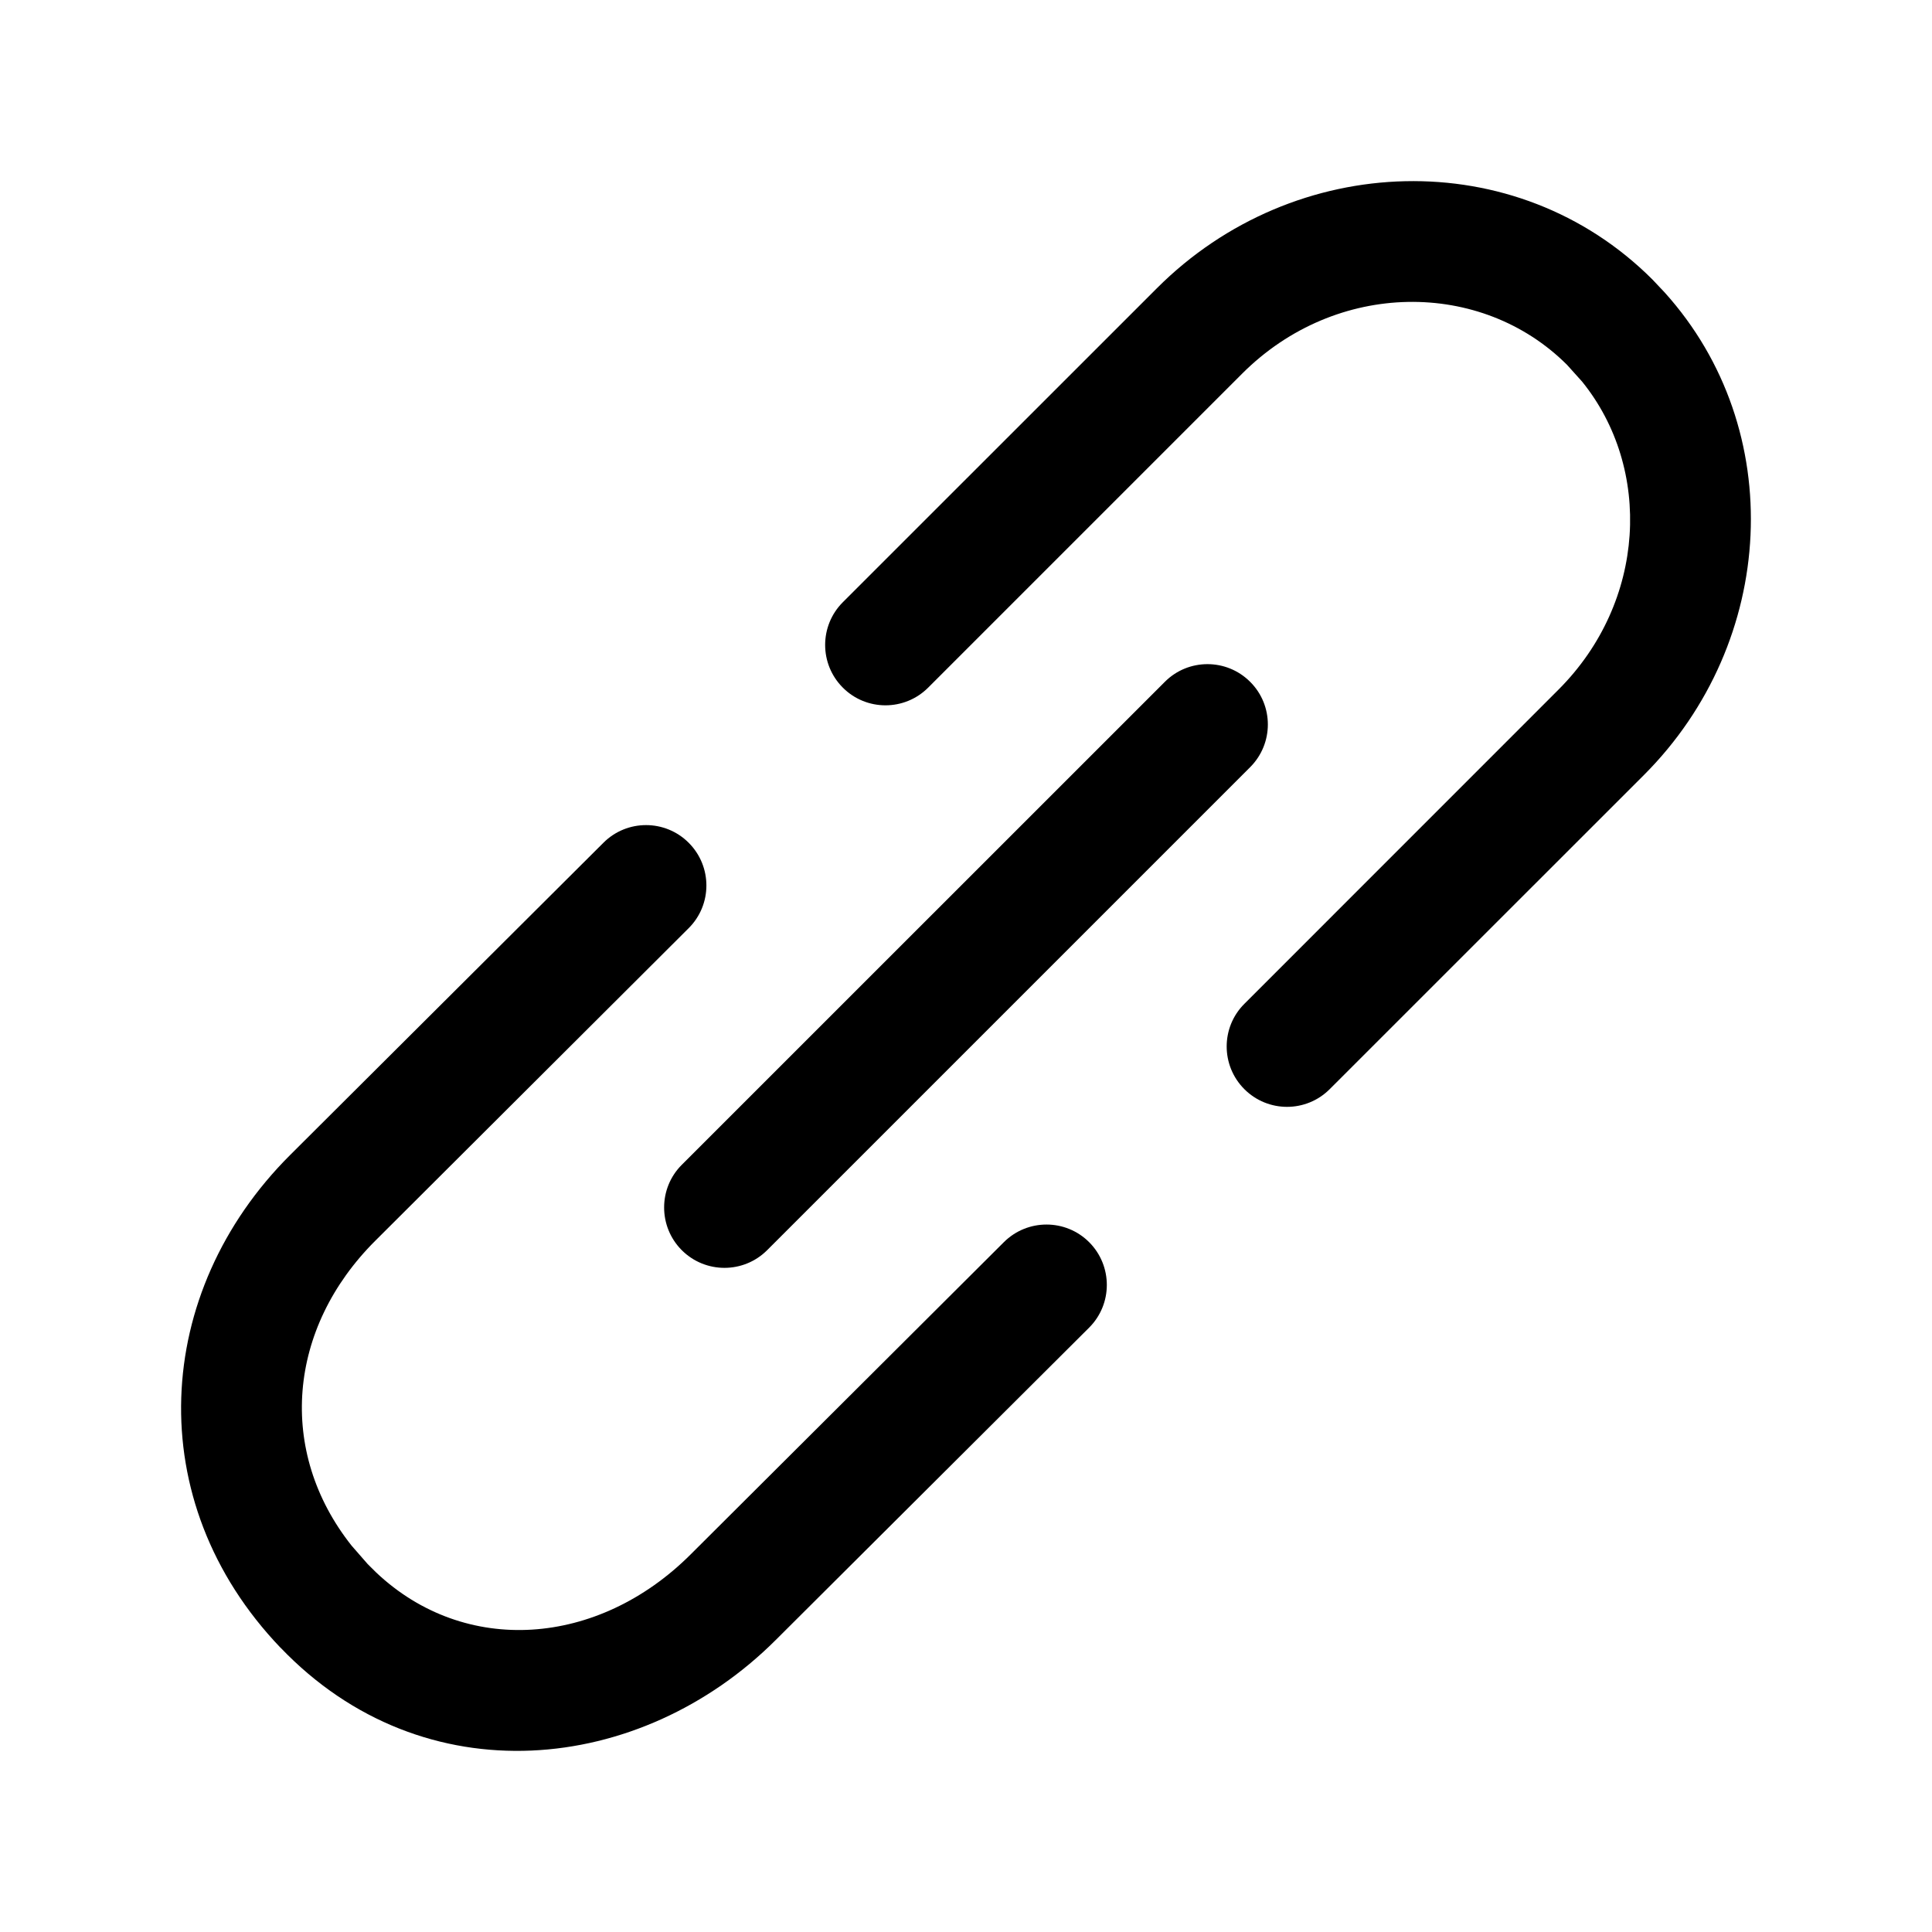 <?xml version="1.0" encoding="UTF-8"?> <svg xmlns="http://www.w3.org/2000/svg" width="24" height="24" viewBox="0 0 24 24" fill="none"><path d="M7.496 10.469C7.789 10.176 8.264 10.177 8.556 10.47C8.849 10.764 8.848 11.239 8.554 11.531L4.663 15.412C3.572 16.499 3.44 18.031 4.368 19.201L4.568 19.43L4.674 19.535C5.777 20.576 7.428 20.459 8.579 19.31L12.47 15.431C12.764 15.138 13.239 15.139 13.531 15.432C13.823 15.726 13.822 16.201 13.529 16.493L9.637 20.372C7.961 22.046 5.266 22.331 3.484 20.467V20.468C1.741 18.646 1.901 16.047 3.603 14.349L7.496 10.469ZM14.47 8.47C14.762 8.177 15.237 8.177 15.53 8.47C15.823 8.762 15.823 9.237 15.53 9.53L9.53 15.53C9.237 15.823 8.762 15.823 8.469 15.53C8.177 15.237 8.177 14.762 8.469 14.47L14.47 8.47ZM14.372 3.58C16.08 1.871 18.836 1.781 20.527 3.472L20.68 3.634C22.212 5.334 22.076 7.973 20.421 9.628L16.518 13.53C16.225 13.823 15.751 13.823 15.458 13.53C15.165 13.237 15.165 12.762 15.458 12.47L19.36 8.567C20.452 7.475 20.526 5.82 19.654 4.741L19.467 4.533C18.403 3.469 16.598 3.475 15.432 4.64L11.53 8.542C11.237 8.835 10.762 8.835 10.47 8.542C10.177 8.249 10.177 7.774 10.47 7.481L14.372 3.58Z" fill="black"></path></svg> 